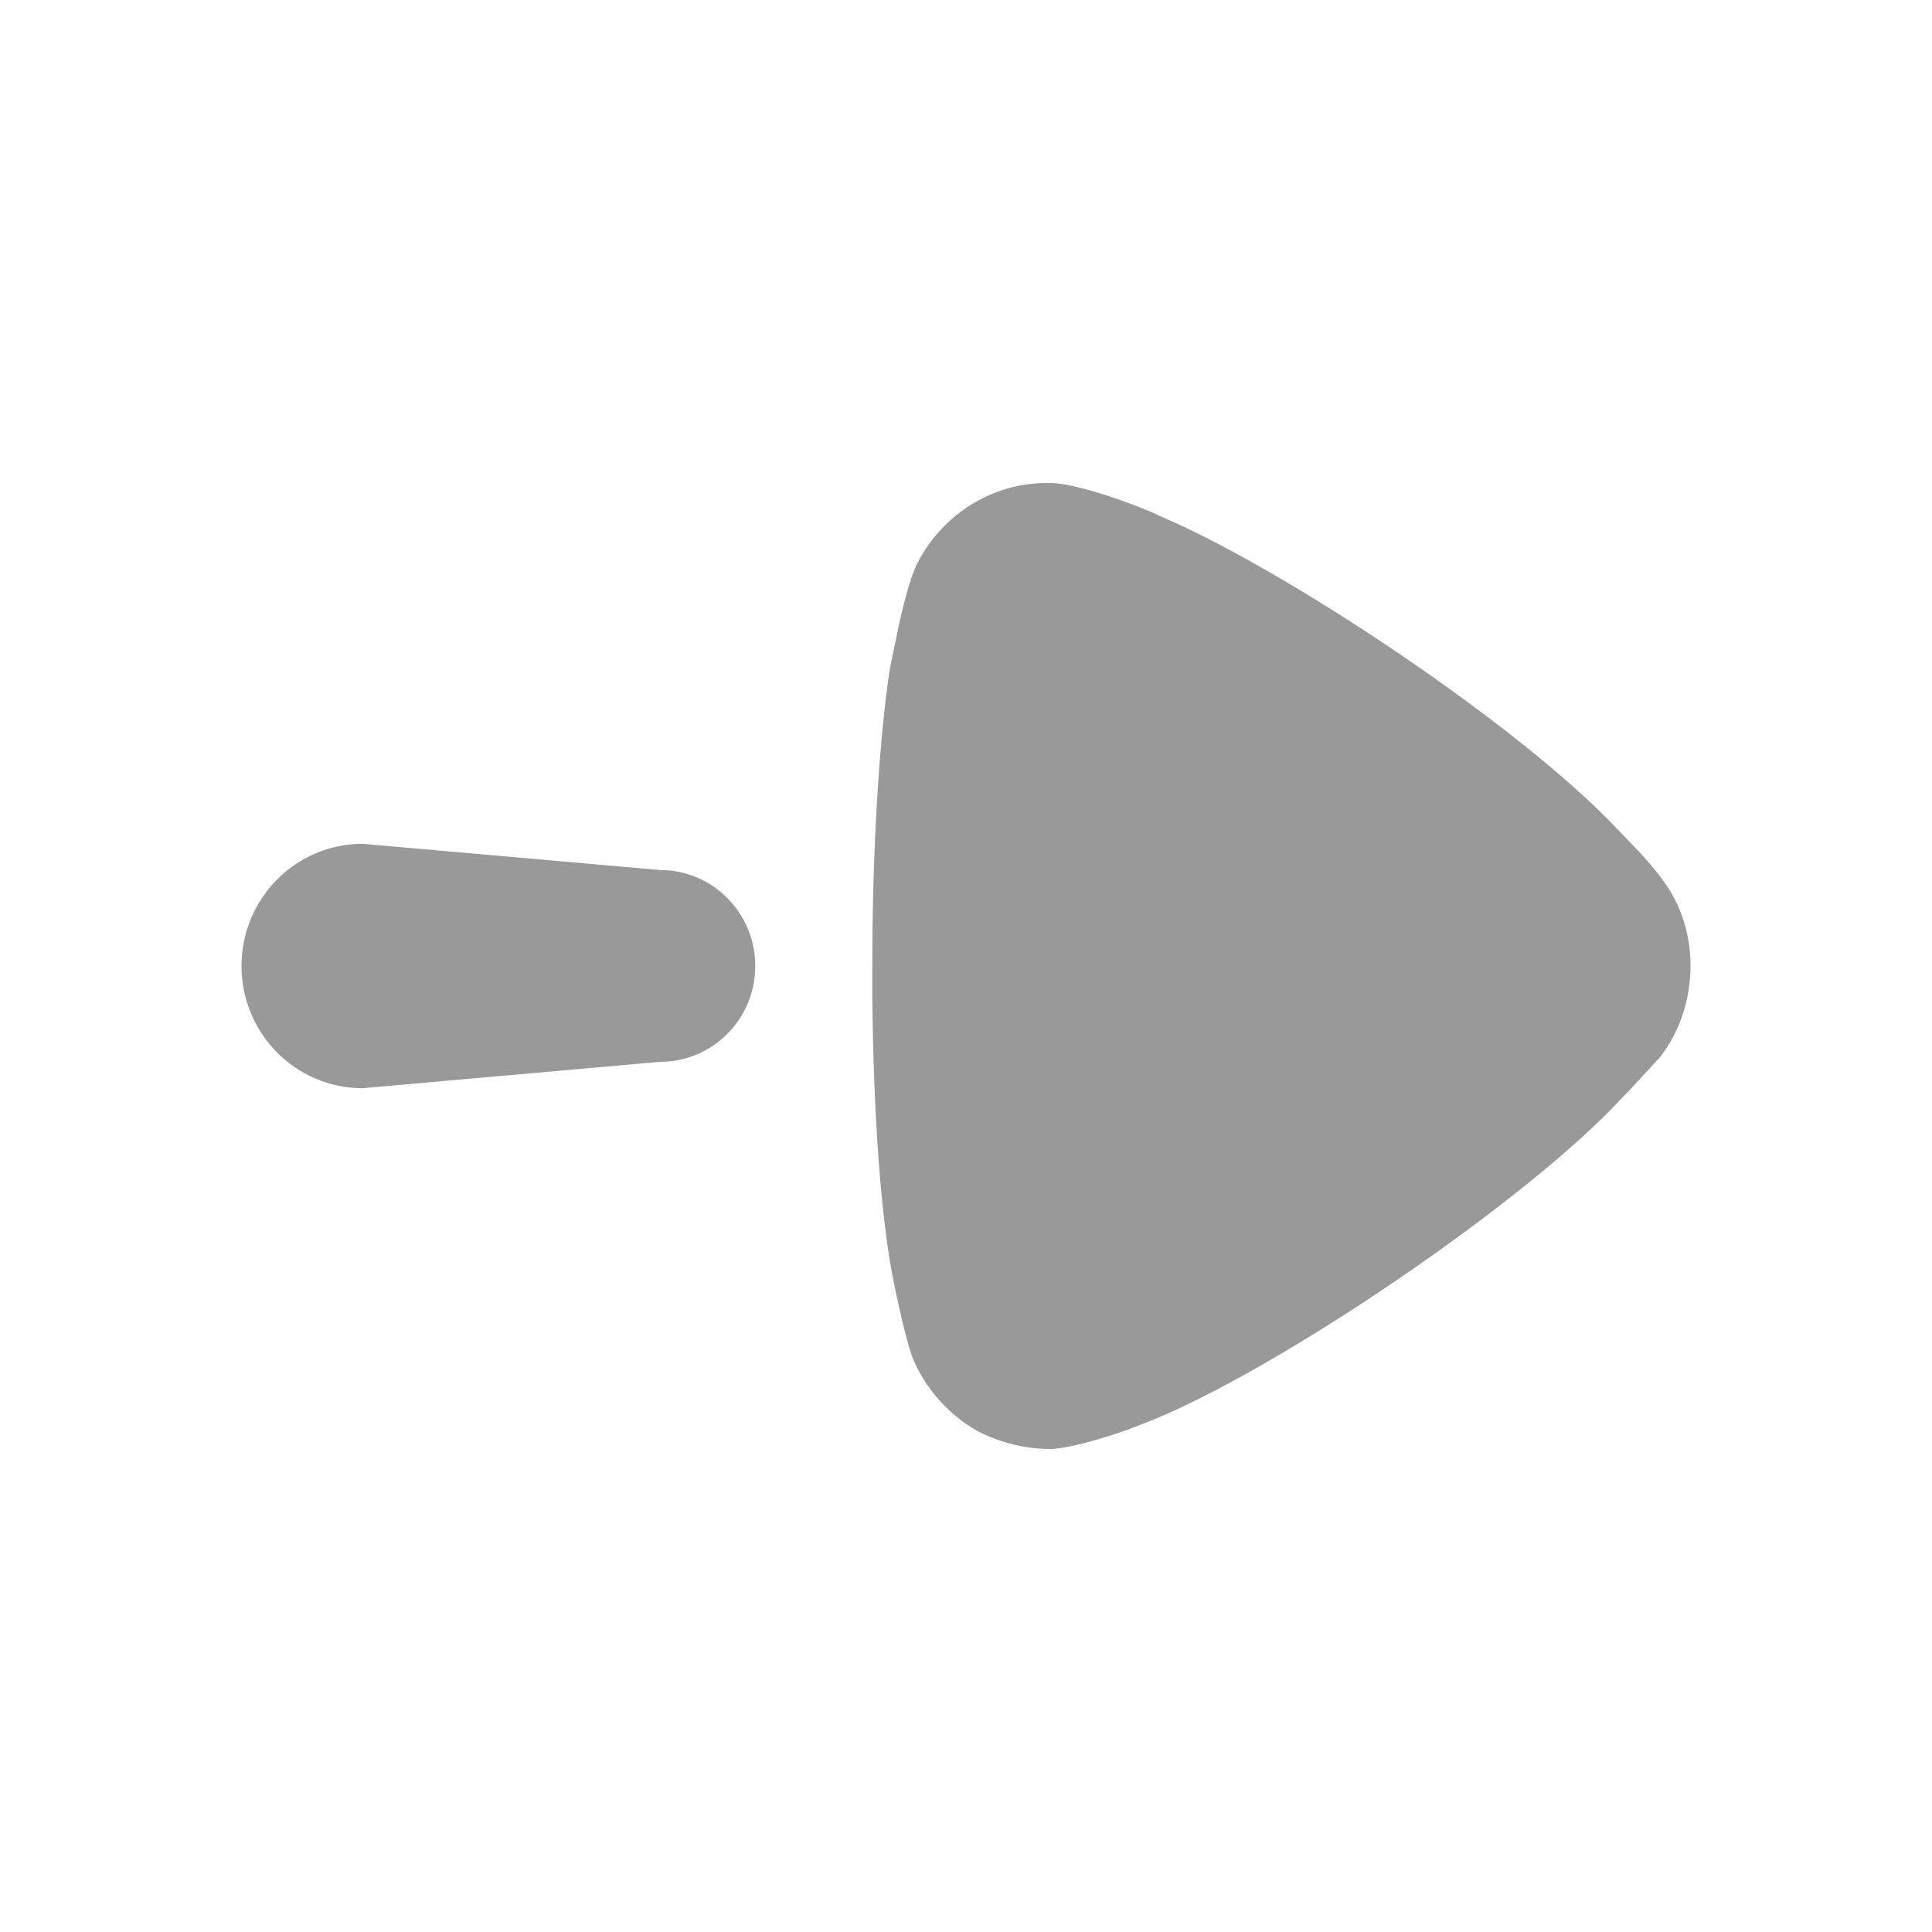 <svg xmlns="http://www.w3.org/2000/svg" width="12" height="12" viewBox="0 0 12 12" fill="none"><path fill-rule="evenodd" clip-rule="evenodd" d="M5.418 6.003L5.418 6.18C5.424 6.883 5.467 7.509 5.54 7.906C5.54 7.913 5.619 8.307 5.67 8.438C5.75 8.628 5.894 8.789 6.074 8.89C6.219 8.963 6.37 9 6.529 9C6.654 8.994 6.86 8.931 7.007 8.879L7.129 8.832C7.937 8.511 9.482 7.462 10.074 6.82L10.118 6.775L10.312 6.565C10.435 6.404 10.5 6.208 10.5 5.996C10.5 5.807 10.442 5.617 10.326 5.464C10.292 5.415 10.236 5.351 10.187 5.297L9.997 5.099C9.345 4.438 7.933 3.511 7.201 3.204C7.201 3.197 6.746 3.007 6.529 3H6.5C6.168 3 5.858 3.189 5.699 3.496C5.656 3.579 5.614 3.743 5.582 3.887L5.526 4.159C5.461 4.597 5.418 5.268 5.418 6.003ZM2.252 5.241C1.837 5.241 1.5 5.581 1.5 6C1.5 6.419 1.837 6.759 2.252 6.759L4.101 6.595C4.427 6.595 4.691 6.329 4.691 6C4.691 5.671 4.427 5.404 4.101 5.404L2.252 5.241Z" fill="#999999"></path></svg>